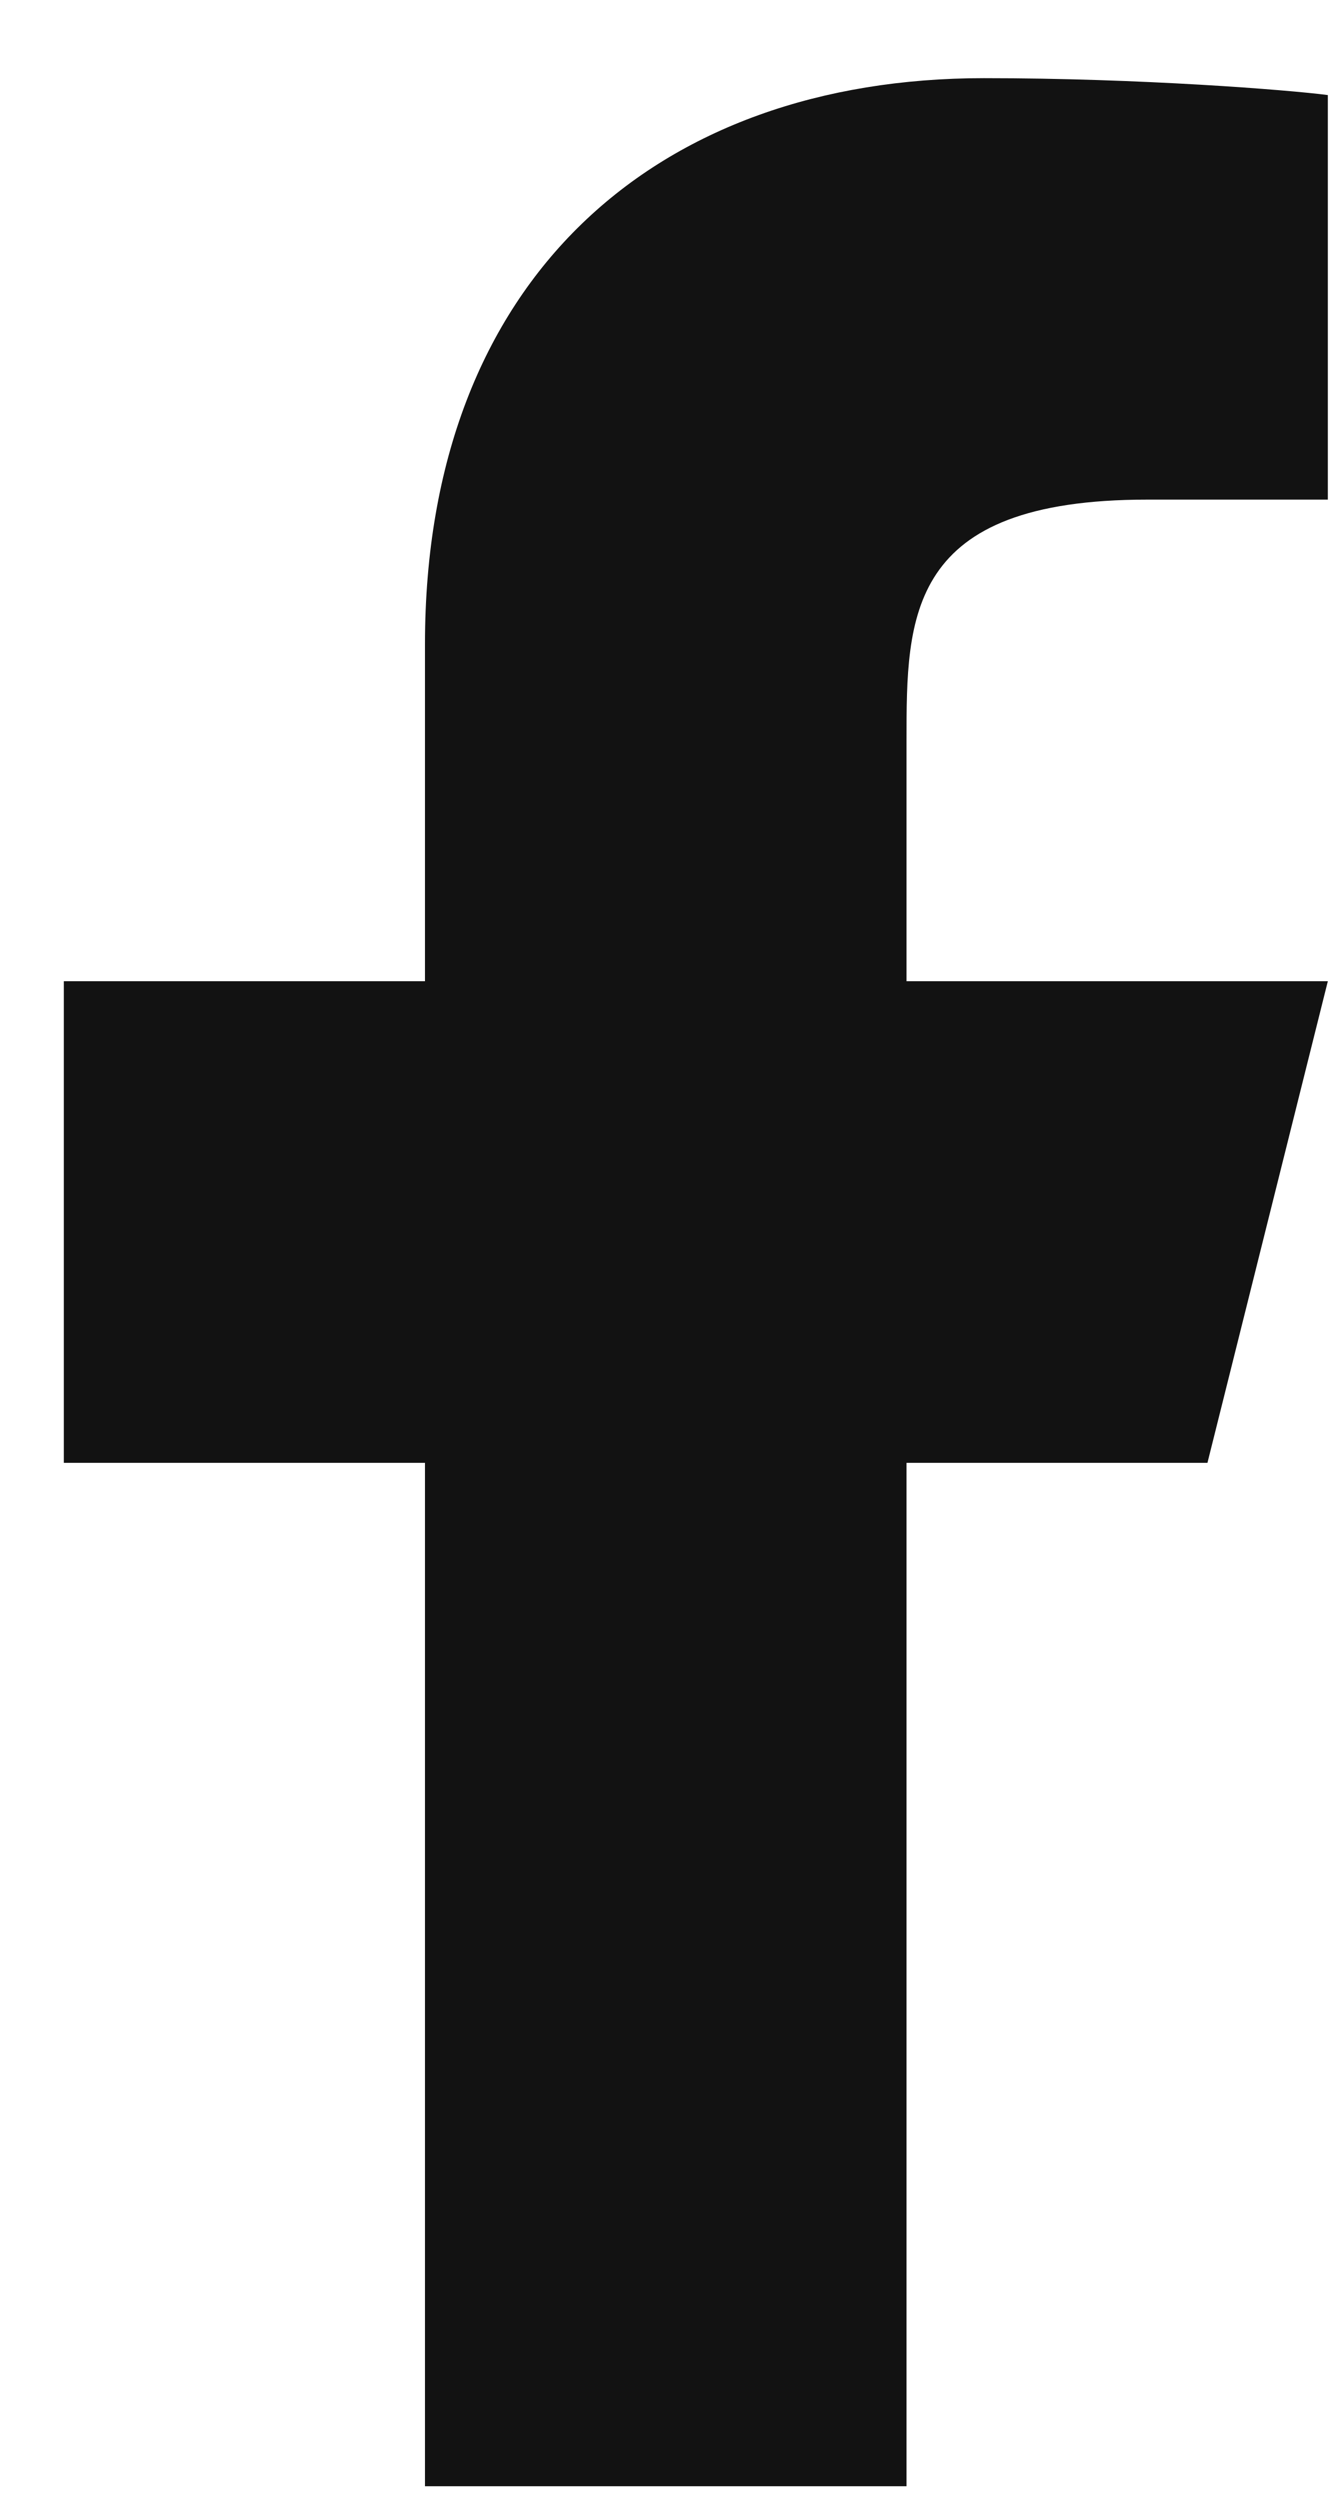 <svg width="16" height="30" viewBox="0 0 16 30" fill="none" xmlns="http://www.w3.org/2000/svg">
<path d="M10.881 17.556H14.493L15.938 11.776H10.881V8.886C10.881 7.398 10.881 5.996 13.771 5.996H15.938V1.141C15.467 1.079 13.688 0.938 11.81 0.938C7.887 0.938 5.101 3.333 5.101 7.73V11.776H0.766V17.556H5.101V29.838H10.881V17.556Z" fill="#121212"/>
</svg>
